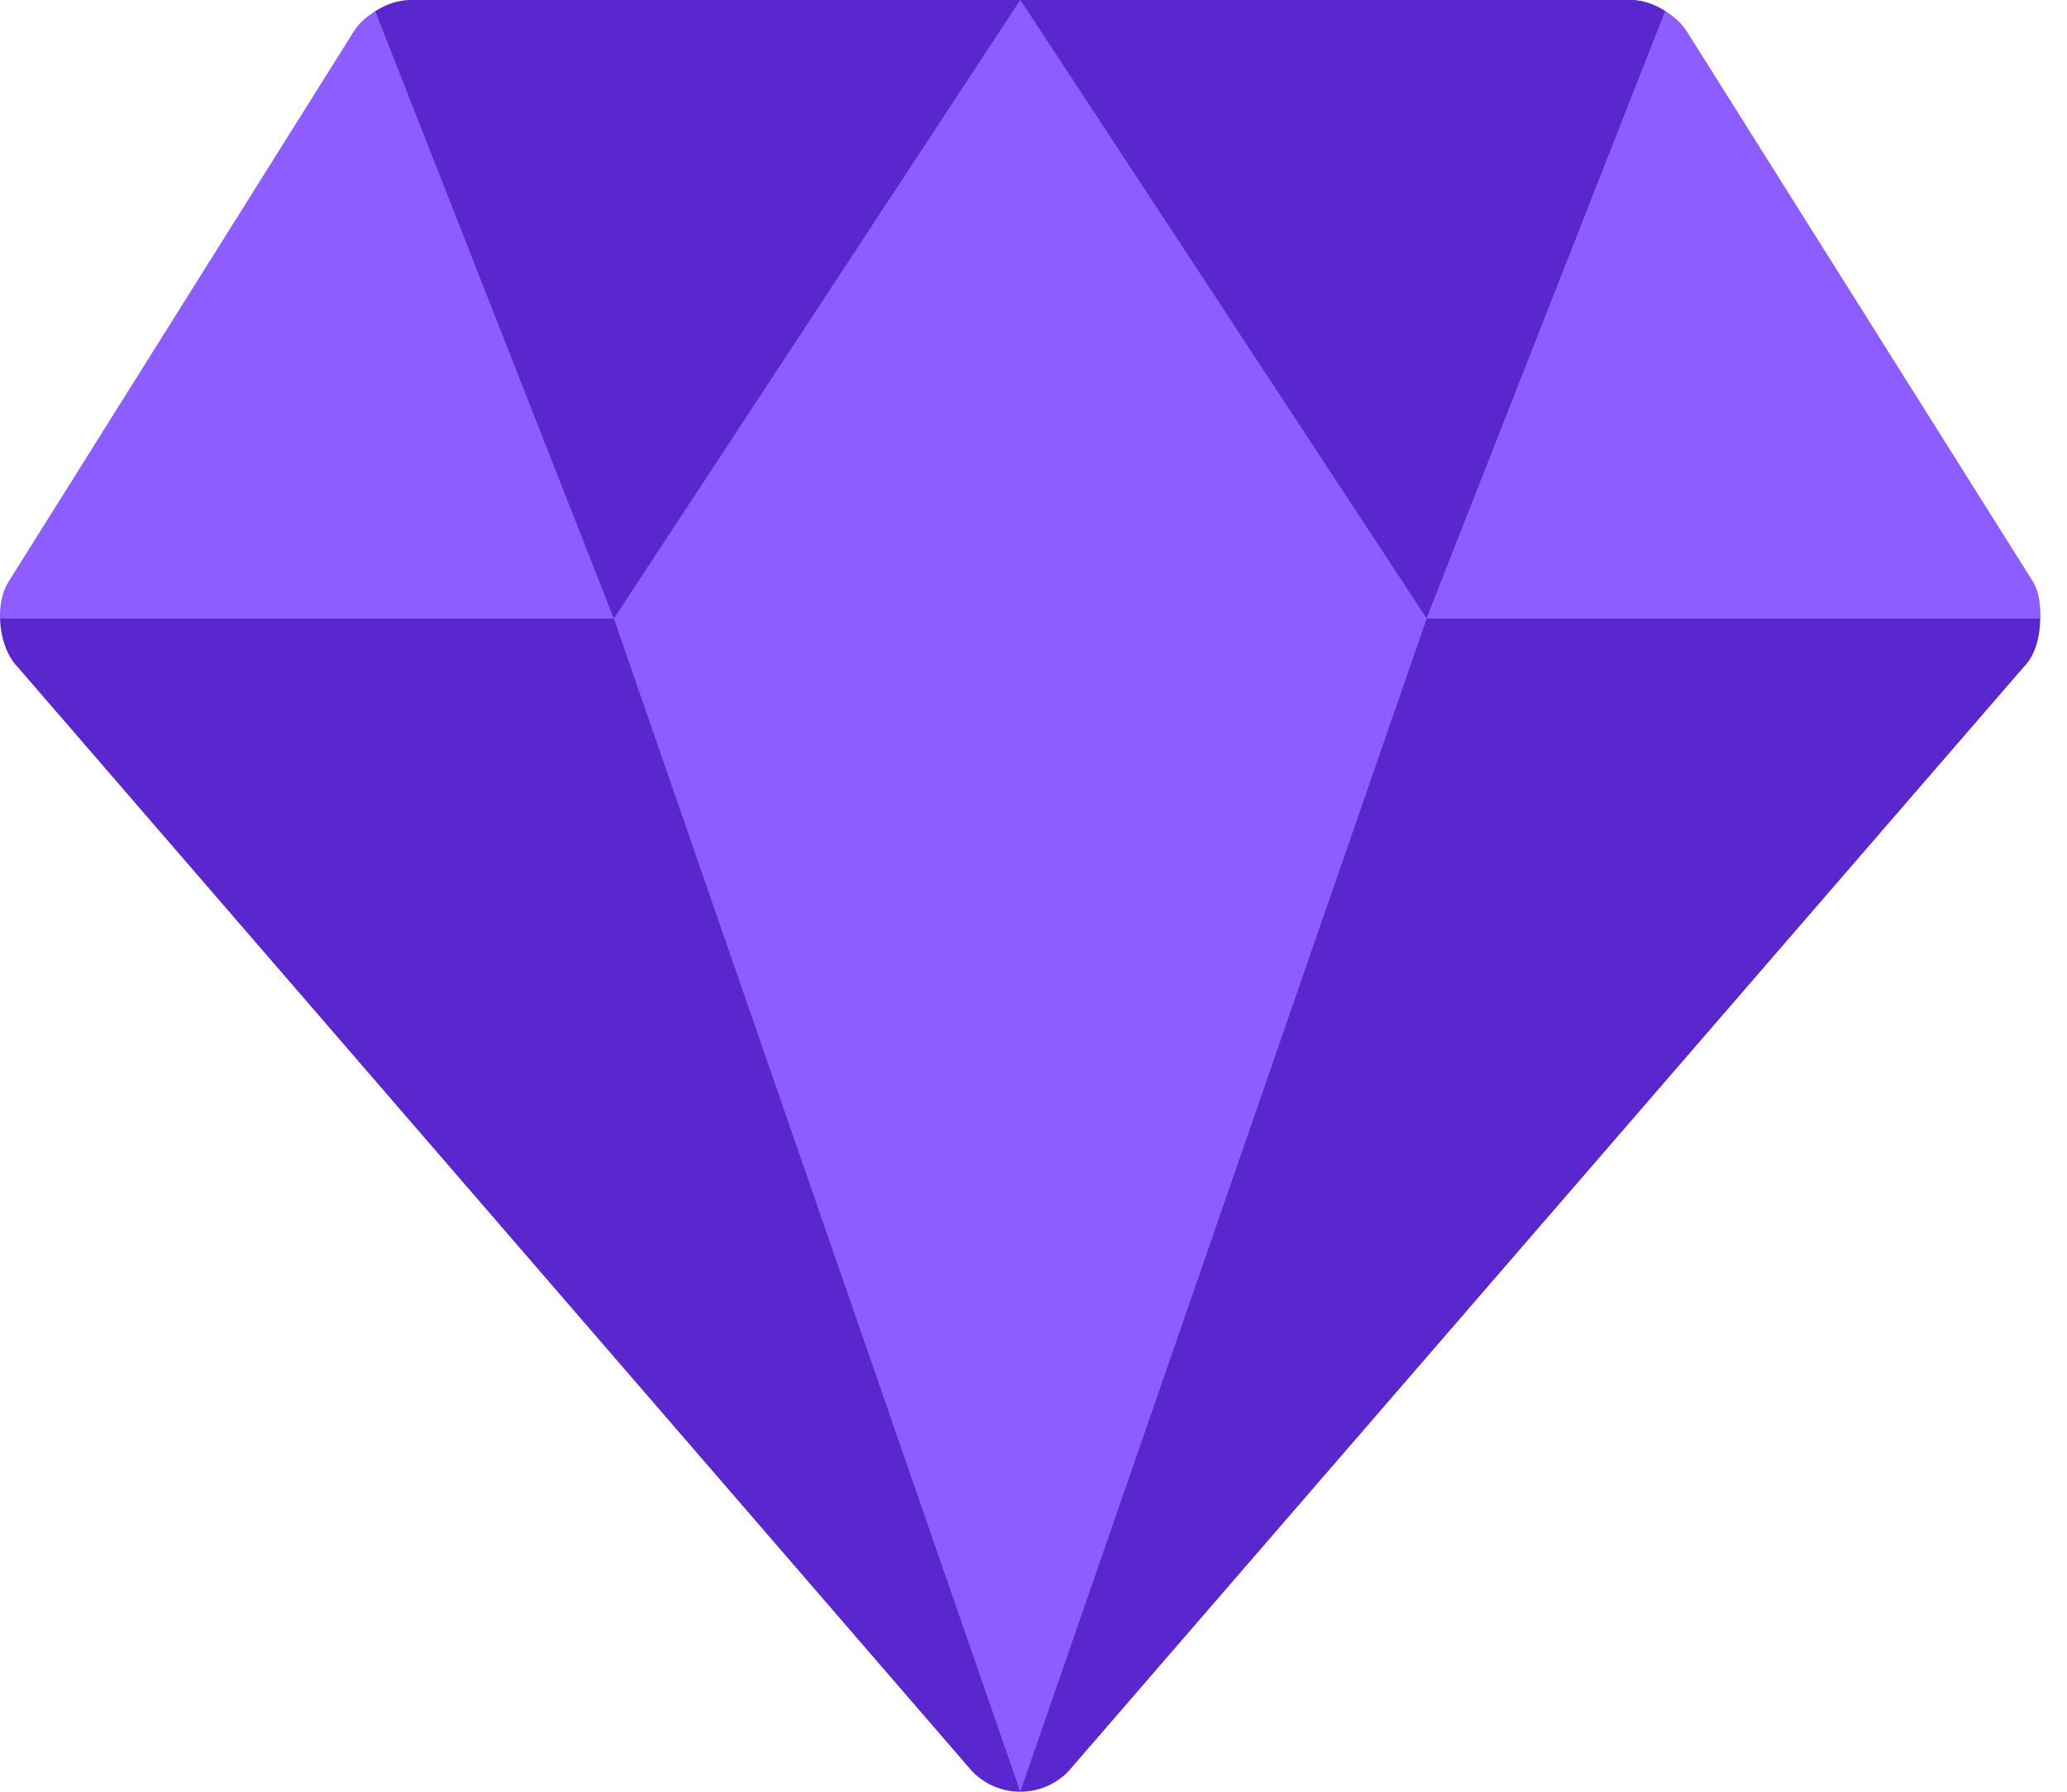 <svg width="30" height="26" viewBox="0 0 30 26" fill="none" xmlns="http://www.w3.org/2000/svg">
<path d="M23.654 0H14.807H5.96C5.773 0 5.6 0.064 5.446 0.162L5.991 6.795L8.909 8.977L13.855 6.421L20.705 8.977L23.654 6.639L24.169 0.162C24.015 0.064 23.842 0 23.654 0Z" fill="#5A27CF"/>
<path d="M20.706 8.977L23.655 6.639L24.169 0.162C24.015 0.064 23.842 8.7738e-05 23.655 8.7738e-05H14.808V6.776L20.706 8.977Z" fill="#5A27CF"/>
<path d="M29.508 8.448L24.488 0.469C24.407 0.338 24.293 0.241 24.169 0.162L20.705 8.977L14.807 0L8.909 8.977L5.446 0.162C5.322 0.241 5.207 0.338 5.127 0.468L0.12 8.448C0.023 8.606 -0.004 8.792 0 8.977L2.889 11.969H25.416L29.611 8.977C29.613 8.786 29.596 8.59 29.508 8.448Z" fill="#8E5DFF"/>
<path d="M25.416 11.969L29.611 8.977C29.613 8.786 29.596 8.59 29.508 8.448L24.488 0.469C24.408 0.338 24.294 0.241 24.169 0.162L20.706 8.977L14.808 0V11.969H25.416Z" fill="#8E5DFF"/>
<path d="M20.705 8.977H8.909L7.742 15.71L14.807 26L21.412 17.081L20.705 8.977Z" fill="#8E5DFF"/>
<path d="M20.706 8.977H14.808V26L21.412 17.081L20.706 8.977Z" fill="#8E5DFF"/>
<path d="M0.001 8.977C0.008 9.251 0.1 9.521 0.259 9.682L14.113 25.708C14.305 25.903 14.556 26 14.808 26L8.91 8.977H0.001Z" fill="#5A27CF"/>
<path d="M20.706 8.977L14.808 26C15.059 26 15.311 25.903 15.503 25.708L29.369 9.682C29.545 9.504 29.608 9.24 29.611 8.977H20.706Z" fill="#5A27CF"/>
</svg>
